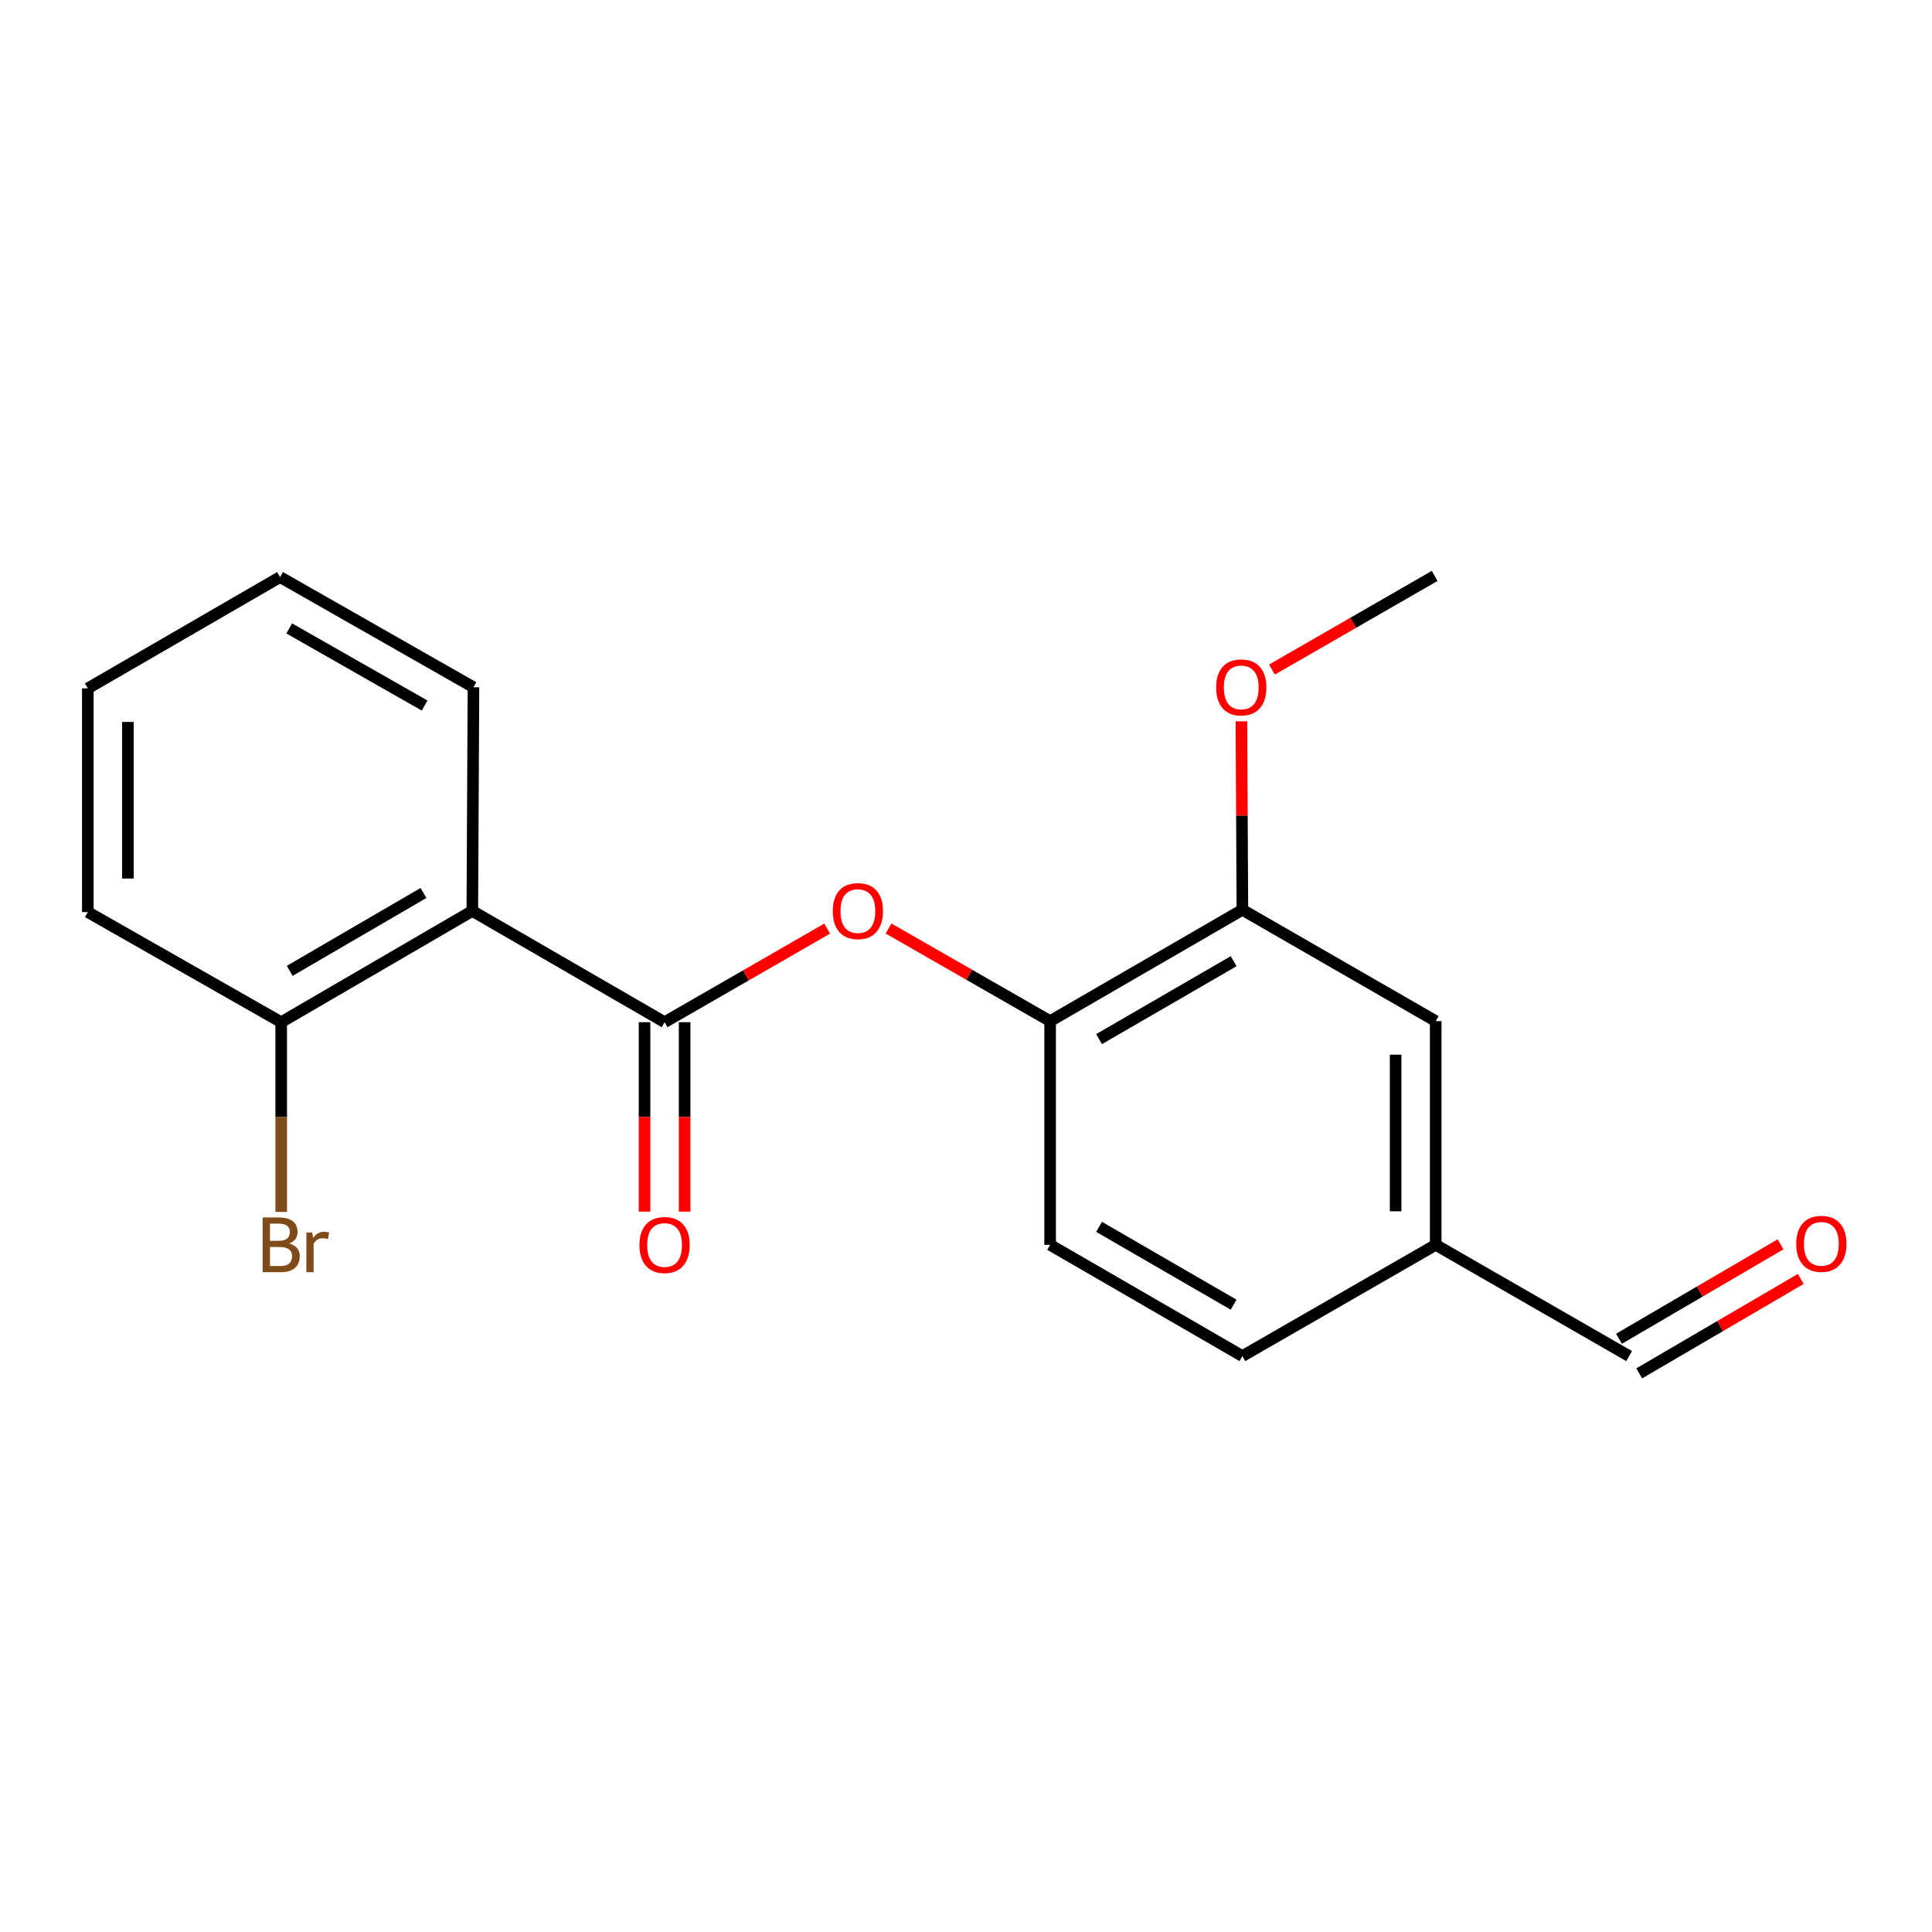 <?xml version='1.0' encoding='iso-8859-1'?>
<svg version='1.1' baseProfile='full'
              xmlns='http://www.w3.org/2000/svg'
                      xmlns:rdkit='http://www.rdkit.org/xml'
                      xmlns:xlink='http://www.w3.org/1999/xlink'
                  xml:space='preserve'
width='1000px' height='1000px' viewBox='0 0 1000 1000'>
<!-- END OF HEADER -->
<rect style='opacity:1.0;fill:#FFFFFF;stroke:none' width='1000' height='1000' x='0' y='0'> </rect>
<path class='bond-0' d='M 343.985,529.085 L 244.475,471.503' style='fill:none;fill-rule:evenodd;stroke:#000000;stroke-width:6px;stroke-linecap:butt;stroke-linejoin:miter;stroke-opacity:1' />
<path class='bond-1' d='M 343.985,529.085 L 386.068,504.865' style='fill:none;fill-rule:evenodd;stroke:#000000;stroke-width:6px;stroke-linecap:butt;stroke-linejoin:miter;stroke-opacity:1' />
<path class='bond-1' d='M 386.068,504.865 L 428.151,480.645' style='fill:none;fill-rule:evenodd;stroke:#FF0000;stroke-width:6px;stroke-linecap:butt;stroke-linejoin:miter;stroke-opacity:1' />
<path class='bond-5' d='M 333.61,529.085 L 333.61,578.108' style='fill:none;fill-rule:evenodd;stroke:#000000;stroke-width:6px;stroke-linecap:butt;stroke-linejoin:miter;stroke-opacity:1' />
<path class='bond-5' d='M 333.61,578.108 L 333.61,627.13' style='fill:none;fill-rule:evenodd;stroke:#FF0000;stroke-width:6px;stroke-linecap:butt;stroke-linejoin:miter;stroke-opacity:1' />
<path class='bond-5' d='M 354.36,529.085 L 354.36,578.108' style='fill:none;fill-rule:evenodd;stroke:#000000;stroke-width:6px;stroke-linecap:butt;stroke-linejoin:miter;stroke-opacity:1' />
<path class='bond-5' d='M 354.36,578.108 L 354.36,627.13' style='fill:none;fill-rule:evenodd;stroke:#FF0000;stroke-width:6px;stroke-linecap:butt;stroke-linejoin:miter;stroke-opacity:1' />
<path class='bond-4' d='M 244.475,471.503 L 145.553,529.085' style='fill:none;fill-rule:evenodd;stroke:#000000;stroke-width:6px;stroke-linecap:butt;stroke-linejoin:miter;stroke-opacity:1' />
<path class='bond-4' d='M 219.197,462.207 L 149.952,502.514' style='fill:none;fill-rule:evenodd;stroke:#000000;stroke-width:6px;stroke-linecap:butt;stroke-linejoin:miter;stroke-opacity:1' />
<path class='bond-14' d='M 244.475,471.503 L 245.063,355.715' style='fill:none;fill-rule:evenodd;stroke:#000000;stroke-width:6px;stroke-linecap:butt;stroke-linejoin:miter;stroke-opacity:1' />
<path class='bond-2' d='M 459.904,480.596 L 501.726,504.564' style='fill:none;fill-rule:evenodd;stroke:#FF0000;stroke-width:6px;stroke-linecap:butt;stroke-linejoin:miter;stroke-opacity:1' />
<path class='bond-2' d='M 501.726,504.564 L 543.547,528.532' style='fill:none;fill-rule:evenodd;stroke:#000000;stroke-width:6px;stroke-linecap:butt;stroke-linejoin:miter;stroke-opacity:1' />
<path class='bond-3' d='M 543.547,528.532 L 643.057,470.915' style='fill:none;fill-rule:evenodd;stroke:#000000;stroke-width:6px;stroke-linecap:butt;stroke-linejoin:miter;stroke-opacity:1' />
<path class='bond-3' d='M 568.871,537.847 L 638.528,497.515' style='fill:none;fill-rule:evenodd;stroke:#000000;stroke-width:6px;stroke-linecap:butt;stroke-linejoin:miter;stroke-opacity:1' />
<path class='bond-7' d='M 543.547,528.532 L 543.547,644.331' style='fill:none;fill-rule:evenodd;stroke:#000000;stroke-width:6px;stroke-linecap:butt;stroke-linejoin:miter;stroke-opacity:1' />
<path class='bond-6' d='M 643.057,470.915 L 743.121,528.532' style='fill:none;fill-rule:evenodd;stroke:#000000;stroke-width:6px;stroke-linecap:butt;stroke-linejoin:miter;stroke-opacity:1' />
<path class='bond-13' d='M 643.057,470.915 L 642.808,422.135' style='fill:none;fill-rule:evenodd;stroke:#000000;stroke-width:6px;stroke-linecap:butt;stroke-linejoin:miter;stroke-opacity:1' />
<path class='bond-13' d='M 642.808,422.135 L 642.56,373.355' style='fill:none;fill-rule:evenodd;stroke:#FF0000;stroke-width:6px;stroke-linecap:butt;stroke-linejoin:miter;stroke-opacity:1' />
<path class='bond-11' d='M 145.553,529.085 L 145.553,578.188' style='fill:none;fill-rule:evenodd;stroke:#000000;stroke-width:6px;stroke-linecap:butt;stroke-linejoin:miter;stroke-opacity:1' />
<path class='bond-11' d='M 145.553,578.188 L 145.553,627.29' style='fill:none;fill-rule:evenodd;stroke:#7F4C19;stroke-width:6px;stroke-linecap:butt;stroke-linejoin:miter;stroke-opacity:1' />
<path class='bond-15' d='M 145.553,529.085 L 45.455,472.091' style='fill:none;fill-rule:evenodd;stroke:#000000;stroke-width:6px;stroke-linecap:butt;stroke-linejoin:miter;stroke-opacity:1' />
<path class='bond-20' d='M 743.121,528.532 L 743.121,644.331' style='fill:none;fill-rule:evenodd;stroke:#000000;stroke-width:6px;stroke-linecap:butt;stroke-linejoin:miter;stroke-opacity:1' />
<path class='bond-20' d='M 722.37,545.902 L 722.37,626.961' style='fill:none;fill-rule:evenodd;stroke:#000000;stroke-width:6px;stroke-linecap:butt;stroke-linejoin:miter;stroke-opacity:1' />
<path class='bond-12' d='M 543.547,644.331 L 643.057,701.902' style='fill:none;fill-rule:evenodd;stroke:#000000;stroke-width:6px;stroke-linecap:butt;stroke-linejoin:miter;stroke-opacity:1' />
<path class='bond-12' d='M 568.865,635.006 L 638.522,675.306' style='fill:none;fill-rule:evenodd;stroke:#000000;stroke-width:6px;stroke-linecap:butt;stroke-linejoin:miter;stroke-opacity:1' />
<path class='bond-8' d='M 921.612,644.059 L 879.797,668.502' style='fill:none;fill-rule:evenodd;stroke:#FF0000;stroke-width:6px;stroke-linecap:butt;stroke-linejoin:miter;stroke-opacity:1' />
<path class='bond-8' d='M 879.797,668.502 L 837.983,692.945' style='fill:none;fill-rule:evenodd;stroke:#000000;stroke-width:6px;stroke-linecap:butt;stroke-linejoin:miter;stroke-opacity:1' />
<path class='bond-8' d='M 932.084,661.973 L 890.269,686.416' style='fill:none;fill-rule:evenodd;stroke:#FF0000;stroke-width:6px;stroke-linecap:butt;stroke-linejoin:miter;stroke-opacity:1' />
<path class='bond-8' d='M 890.269,686.416 L 848.455,710.859' style='fill:none;fill-rule:evenodd;stroke:#000000;stroke-width:6px;stroke-linecap:butt;stroke-linejoin:miter;stroke-opacity:1' />
<path class='bond-9' d='M 743.121,644.331 L 643.057,701.902' style='fill:none;fill-rule:evenodd;stroke:#000000;stroke-width:6px;stroke-linecap:butt;stroke-linejoin:miter;stroke-opacity:1' />
<path class='bond-10' d='M 743.121,644.331 L 843.219,701.902' style='fill:none;fill-rule:evenodd;stroke:#000000;stroke-width:6px;stroke-linecap:butt;stroke-linejoin:miter;stroke-opacity:1' />
<path class='bond-16' d='M 658.357,346.57 L 700.462,322.334' style='fill:none;fill-rule:evenodd;stroke:#FF0000;stroke-width:6px;stroke-linecap:butt;stroke-linejoin:miter;stroke-opacity:1' />
<path class='bond-16' d='M 700.462,322.334 L 742.568,298.098' style='fill:none;fill-rule:evenodd;stroke:#000000;stroke-width:6px;stroke-linecap:butt;stroke-linejoin:miter;stroke-opacity:1' />
<path class='bond-17' d='M 245.063,355.715 L 144.965,298.686' style='fill:none;fill-rule:evenodd;stroke:#000000;stroke-width:6px;stroke-linecap:butt;stroke-linejoin:miter;stroke-opacity:1' />
<path class='bond-17' d='M 219.776,365.19 L 149.707,325.27' style='fill:none;fill-rule:evenodd;stroke:#000000;stroke-width:6px;stroke-linecap:butt;stroke-linejoin:miter;stroke-opacity:1' />
<path class='bond-18' d='M 45.455,472.091 L 45.455,356.303' style='fill:none;fill-rule:evenodd;stroke:#000000;stroke-width:6px;stroke-linecap:butt;stroke-linejoin:miter;stroke-opacity:1' />
<path class='bond-18' d='M 66.205,454.722 L 66.205,373.671' style='fill:none;fill-rule:evenodd;stroke:#000000;stroke-width:6px;stroke-linecap:butt;stroke-linejoin:miter;stroke-opacity:1' />
<path class='bond-19' d='M 144.965,298.686 L 45.455,356.303' style='fill:none;fill-rule:evenodd;stroke:#000000;stroke-width:6px;stroke-linecap:butt;stroke-linejoin:miter;stroke-opacity:1' />
<path  class='atom-2' d='M 431.037 471.583
Q 431.037 464.783, 434.397 460.983
Q 437.757 457.183, 444.037 457.183
Q 450.317 457.183, 453.677 460.983
Q 457.037 464.783, 457.037 471.583
Q 457.037 478.463, 453.637 482.383
Q 450.237 486.263, 444.037 486.263
Q 437.797 486.263, 434.397 482.383
Q 431.037 478.503, 431.037 471.583
M 444.037 483.063
Q 448.357 483.063, 450.677 480.183
Q 453.037 477.263, 453.037 471.583
Q 453.037 466.023, 450.677 463.223
Q 448.357 460.383, 444.037 460.383
Q 439.717 460.383, 437.357 463.183
Q 435.037 465.983, 435.037 471.583
Q 435.037 477.303, 437.357 480.183
Q 439.717 483.063, 444.037 483.063
' fill='#FF0000'/>
<path  class='atom-6' d='M 330.985 644.411
Q 330.985 637.611, 334.345 633.811
Q 337.705 630.011, 343.985 630.011
Q 350.265 630.011, 353.625 633.811
Q 356.985 637.611, 356.985 644.411
Q 356.985 651.291, 353.585 655.211
Q 350.185 659.091, 343.985 659.091
Q 337.745 659.091, 334.345 655.211
Q 330.985 651.331, 330.985 644.411
M 343.985 655.891
Q 348.305 655.891, 350.625 653.011
Q 352.985 650.091, 352.985 644.411
Q 352.985 638.851, 350.625 636.051
Q 348.305 633.211, 343.985 633.211
Q 339.665 633.211, 337.305 636.011
Q 334.985 638.811, 334.985 644.411
Q 334.985 650.131, 337.305 653.011
Q 339.665 655.891, 343.985 655.891
' fill='#FF0000'/>
<path  class='atom-9' d='M 929.729 643.812
Q 929.729 637.012, 933.089 633.212
Q 936.449 629.412, 942.729 629.412
Q 949.009 629.412, 952.369 633.212
Q 955.729 637.012, 955.729 643.812
Q 955.729 650.692, 952.329 654.612
Q 948.929 658.492, 942.729 658.492
Q 936.489 658.492, 933.089 654.612
Q 929.729 650.732, 929.729 643.812
M 942.729 655.292
Q 947.049 655.292, 949.369 652.412
Q 951.729 649.492, 951.729 643.812
Q 951.729 638.252, 949.369 635.452
Q 947.049 632.612, 942.729 632.612
Q 938.409 632.612, 936.049 635.412
Q 933.729 638.212, 933.729 643.812
Q 933.729 649.532, 936.049 652.412
Q 938.409 655.292, 942.729 655.292
' fill='#FF0000'/>
<path  class='atom-12' d='M 149.693 643.611
Q 152.413 644.371, 153.773 646.051
Q 155.173 647.691, 155.173 650.131
Q 155.173 654.051, 152.653 656.291
Q 150.173 658.491, 145.453 658.491
L 135.933 658.491
L 135.933 630.171
L 144.293 630.171
Q 149.133 630.171, 151.573 632.131
Q 154.013 634.091, 154.013 637.691
Q 154.013 641.971, 149.693 643.611
M 139.733 633.371
L 139.733 642.251
L 144.293 642.251
Q 147.093 642.251, 148.533 641.131
Q 150.013 639.971, 150.013 637.691
Q 150.013 633.371, 144.293 633.371
L 139.733 633.371
M 145.453 655.291
Q 148.213 655.291, 149.693 653.971
Q 151.173 652.651, 151.173 650.131
Q 151.173 647.811, 149.533 646.651
Q 147.933 645.451, 144.853 645.451
L 139.733 645.451
L 139.733 655.291
L 145.453 655.291
' fill='#7F4C19'/>
<path  class='atom-12' d='M 161.613 637.931
L 162.053 640.771
Q 164.213 637.571, 167.733 637.571
Q 168.853 637.571, 170.373 637.971
L 169.773 641.331
Q 168.053 640.931, 167.093 640.931
Q 165.413 640.931, 164.293 641.611
Q 163.213 642.251, 162.333 643.811
L 162.333 658.491
L 158.573 658.491
L 158.573 637.931
L 161.613 637.931
' fill='#7F4C19'/>
<path  class='atom-14' d='M 629.47 355.795
Q 629.47 348.995, 632.83 345.195
Q 636.19 341.395, 642.47 341.395
Q 648.75 341.395, 652.11 345.195
Q 655.47 348.995, 655.47 355.795
Q 655.47 362.675, 652.07 366.595
Q 648.67 370.475, 642.47 370.475
Q 636.23 370.475, 632.83 366.595
Q 629.47 362.715, 629.47 355.795
M 642.47 367.275
Q 646.79 367.275, 649.11 364.395
Q 651.47 361.475, 651.47 355.795
Q 651.47 350.235, 649.11 347.435
Q 646.79 344.595, 642.47 344.595
Q 638.15 344.595, 635.79 347.395
Q 633.47 350.195, 633.47 355.795
Q 633.47 361.515, 635.79 364.395
Q 638.15 367.275, 642.47 367.275
' fill='#FF0000'/>
</svg>
